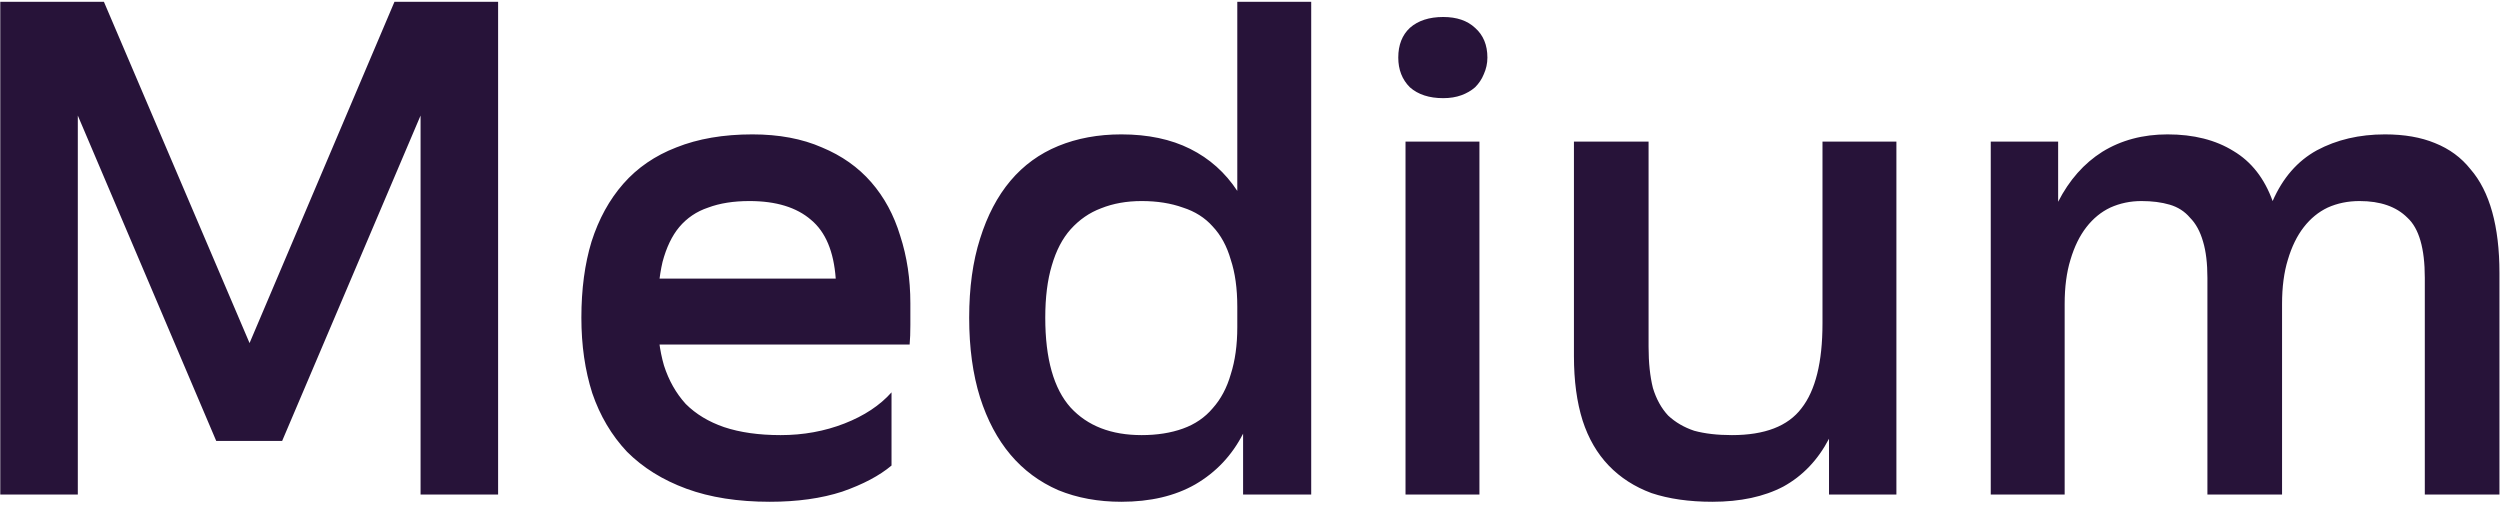 <?xml version="1.0" encoding="UTF-8"?> <svg xmlns="http://www.w3.org/2000/svg" width="207" height="42" viewBox="0 0 207 42" fill="none"><path d="M0.023 40.947V0.147H8.603L20.663 28.407L32.663 0.147H41.243V40.947H34.823V9.567L23.363 36.507H17.903L6.443 9.567V40.947H0.023ZM62.298 11.127C64.498 11.127 66.418 11.487 68.058 12.207C69.698 12.887 71.058 13.847 72.138 15.087C73.218 16.327 74.018 17.807 74.538 19.527C75.098 21.247 75.378 23.107 75.378 25.107C75.378 25.627 75.378 26.227 75.378 26.907C75.378 27.547 75.358 28.087 75.318 28.527H52.938V23.067H69.198C69.038 20.827 68.358 19.207 67.158 18.207C65.958 17.167 64.258 16.647 62.058 16.647C60.738 16.647 59.598 16.827 58.638 17.187C57.678 17.507 56.878 18.047 56.238 18.807C55.638 19.527 55.178 20.487 54.858 21.687C54.578 22.887 54.438 24.327 54.438 26.007C54.438 27.607 54.618 29.027 54.978 30.267C55.378 31.507 55.978 32.567 56.778 33.447C57.618 34.287 58.678 34.927 59.958 35.367C61.278 35.807 62.838 36.027 64.638 36.027C66.518 36.027 68.278 35.707 69.918 35.067C71.558 34.427 72.858 33.567 73.818 32.487V38.547C72.818 39.387 71.458 40.107 69.738 40.707C68.018 41.267 66.018 41.547 63.738 41.547C61.098 41.547 58.798 41.187 56.838 40.467C54.878 39.747 53.238 38.727 51.918 37.407C50.638 36.047 49.678 34.427 49.038 32.547C48.438 30.667 48.138 28.587 48.138 26.307C48.138 23.947 48.418 21.847 48.978 20.007C49.578 18.127 50.458 16.527 51.618 15.207C52.778 13.887 54.238 12.887 55.998 12.207C57.798 11.487 59.898 11.127 62.298 11.127ZM94.528 16.647C93.288 16.647 92.168 16.847 91.168 17.247C90.208 17.607 89.368 18.187 88.648 18.987C87.968 19.747 87.448 20.747 87.088 21.987C86.728 23.187 86.548 24.627 86.548 26.307C86.548 29.707 87.248 32.187 88.648 33.747C90.048 35.267 92.008 36.027 94.528 36.027C95.808 36.027 96.948 35.847 97.948 35.487C98.948 35.127 99.768 34.567 100.408 33.807C101.088 33.047 101.588 32.107 101.908 30.987C102.268 29.867 102.448 28.567 102.448 27.087V25.407C102.448 23.887 102.268 22.587 101.908 21.507C101.588 20.387 101.088 19.467 100.408 18.747C99.768 18.027 98.948 17.507 97.948 17.187C96.948 16.827 95.808 16.647 94.528 16.647ZM102.448 0.147H108.568V40.947H102.928V35.907C102.008 37.707 100.688 39.107 98.968 40.107C97.288 41.067 95.248 41.547 92.848 41.547C90.928 41.547 89.188 41.227 87.628 40.587C86.068 39.907 84.748 38.927 83.668 37.647C82.588 36.367 81.748 34.787 81.148 32.907C80.548 30.987 80.248 28.787 80.248 26.307C80.248 23.827 80.548 21.647 81.148 19.767C81.748 17.847 82.588 16.247 83.668 14.967C84.748 13.687 86.068 12.727 87.628 12.087C89.188 11.447 90.928 11.127 92.848 11.127C95.048 11.127 96.948 11.527 98.548 12.327C100.148 13.127 101.448 14.287 102.448 15.807V0.147ZM122.497 11.727V40.947H116.377V11.727H122.497ZM115.777 4.767C115.777 3.727 116.097 2.907 116.737 2.307C117.417 1.707 118.337 1.407 119.497 1.407C120.617 1.407 121.497 1.707 122.137 2.307C122.817 2.907 123.157 3.727 123.157 4.767C123.157 5.247 123.057 5.707 122.857 6.147C122.697 6.547 122.457 6.907 122.137 7.227C121.817 7.507 121.437 7.727 120.997 7.887C120.557 8.047 120.057 8.127 119.497 8.127C118.337 8.127 117.417 7.827 116.737 7.227C116.097 6.587 115.777 5.767 115.777 4.767ZM157.022 11.727V40.947H151.442V36.327C150.522 38.087 149.262 39.407 147.662 40.287C146.062 41.127 144.102 41.547 141.782 41.547C139.862 41.547 138.182 41.307 136.742 40.827C135.342 40.307 134.162 39.547 133.202 38.547C132.242 37.547 131.522 36.307 131.042 34.827C130.562 33.307 130.322 31.527 130.322 29.487V11.727H136.502V28.707C136.502 30.027 136.622 31.167 136.862 32.127C137.142 33.047 137.562 33.807 138.122 34.407C138.722 34.967 139.442 35.387 140.282 35.667C141.162 35.907 142.202 36.027 143.402 36.027C146.122 36.027 148.042 35.287 149.162 33.807C150.322 32.327 150.902 29.987 150.902 26.787V11.727H157.022ZM170.414 11.727V16.707C171.334 14.907 172.554 13.527 174.074 12.567C175.634 11.607 177.434 11.127 179.474 11.127C181.634 11.127 183.454 11.587 184.934 12.507C186.414 13.387 187.494 14.767 188.174 16.647C189.014 14.727 190.234 13.327 191.834 12.447C193.474 11.567 195.354 11.127 197.474 11.127C199.074 11.127 200.454 11.367 201.614 11.847C202.814 12.327 203.794 13.047 204.554 14.007C205.354 14.927 205.954 16.107 206.354 17.547C206.754 18.987 206.954 20.667 206.954 22.587V40.947H200.774V23.007C200.774 20.567 200.294 18.907 199.334 18.027C198.414 17.107 197.094 16.647 195.374 16.647C194.414 16.647 193.534 16.827 192.734 17.187C191.974 17.547 191.314 18.087 190.754 18.807C190.194 19.527 189.754 20.427 189.434 21.507C189.114 22.547 188.954 23.767 188.954 25.167V40.947H182.774V23.007C182.774 21.807 182.654 20.807 182.414 20.007C182.174 19.167 181.814 18.507 181.334 18.027C180.894 17.507 180.334 17.147 179.654 16.947C178.974 16.747 178.194 16.647 177.314 16.647C176.394 16.647 175.534 16.827 174.734 17.187C173.974 17.547 173.314 18.087 172.754 18.807C172.194 19.527 171.754 20.427 171.434 21.507C171.114 22.547 170.954 23.767 170.954 25.167V40.947H164.834V11.727H170.414Z" fill="#271339"></path></svg> 